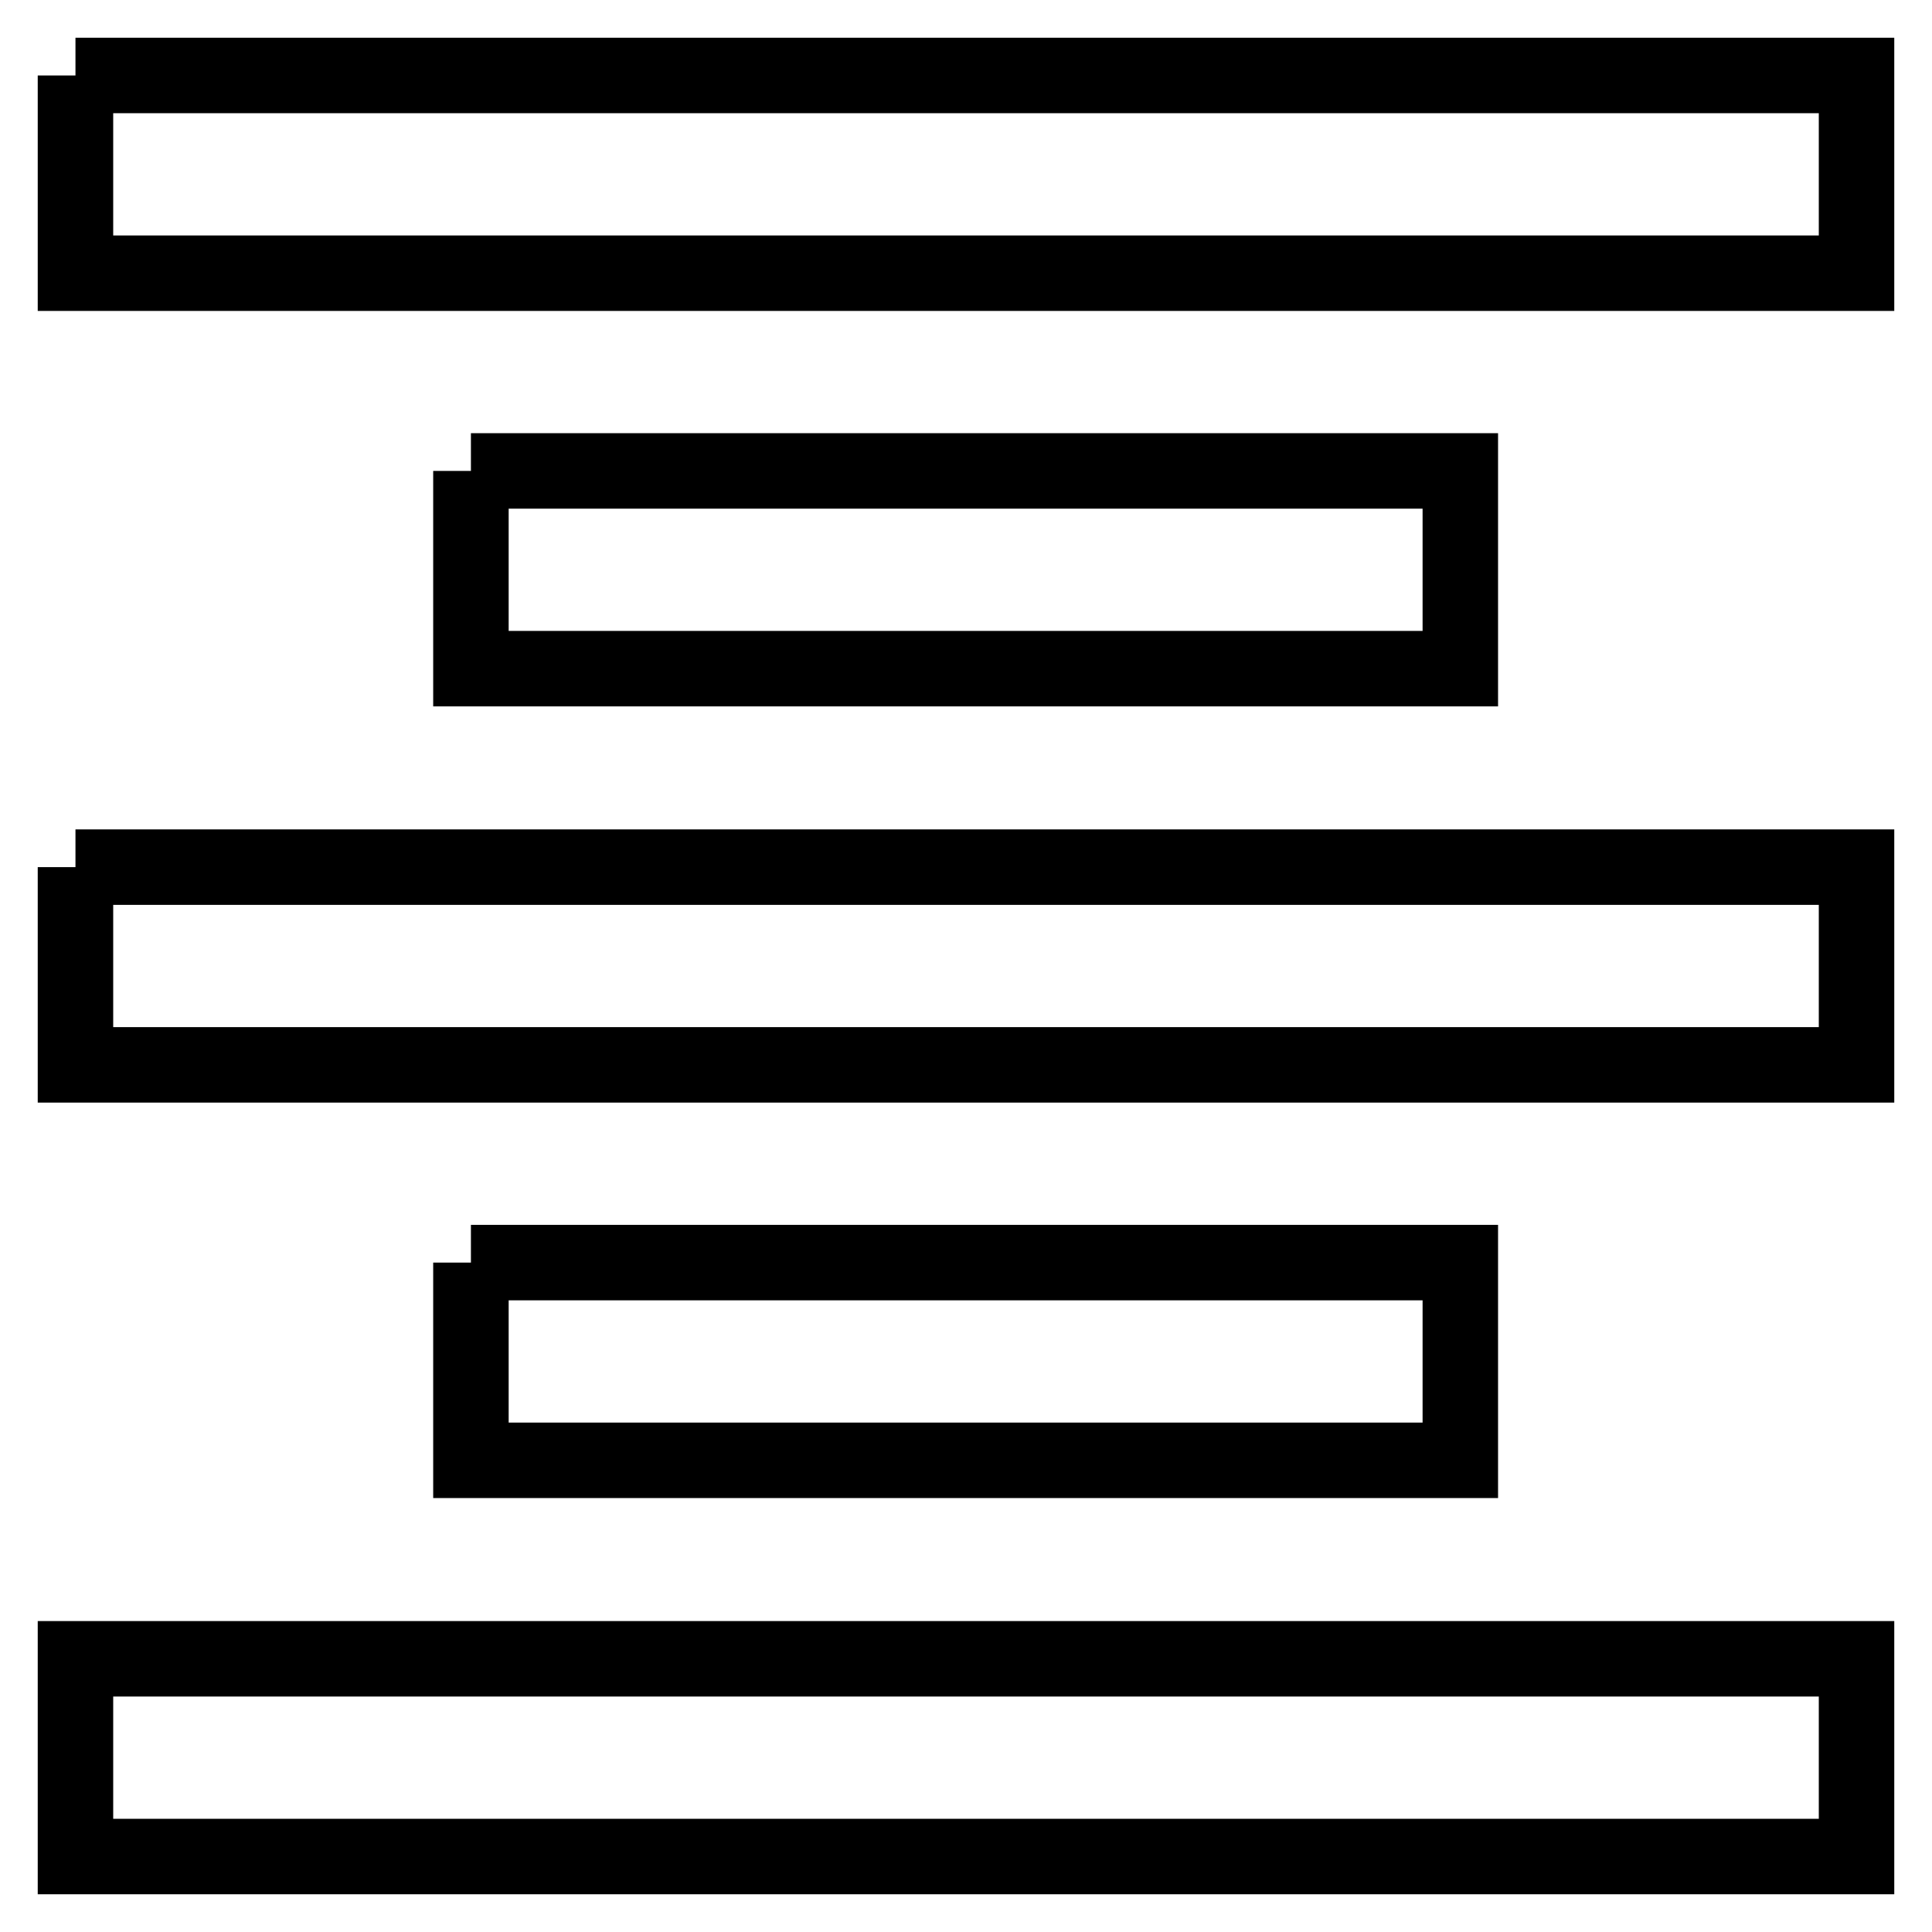 <?xml version="1.0" encoding="utf-8"?>
<!-- Svg Vector Icons : http://www.onlinewebfonts.com/icon -->
<!DOCTYPE svg PUBLIC "-//W3C//DTD SVG 1.1//EN" "http://www.w3.org/Graphics/SVG/1.1/DTD/svg11.dtd">
<svg version="1.1" xmlns="http://www.w3.org/2000/svg" xmlns:xlink="http://www.w3.org/1999/xlink" x="0px" y="0px" viewBox="0 0 256 256" enable-background="new 0 0 256 256" xml:space="preserve">
<g> <path stroke-width="10" fill-opacity="0" stroke="#000000"  d="M10,10h236v26.2H10V10 M62.4,62.4h131.1v26.2H62.4V62.4 M10,114.9h236v26.2H10V114.9 M62.4,167.3h131.1 v26.2H62.4V167.3 M10,219.8h236V246H10V219.8z"/></g>
</svg>